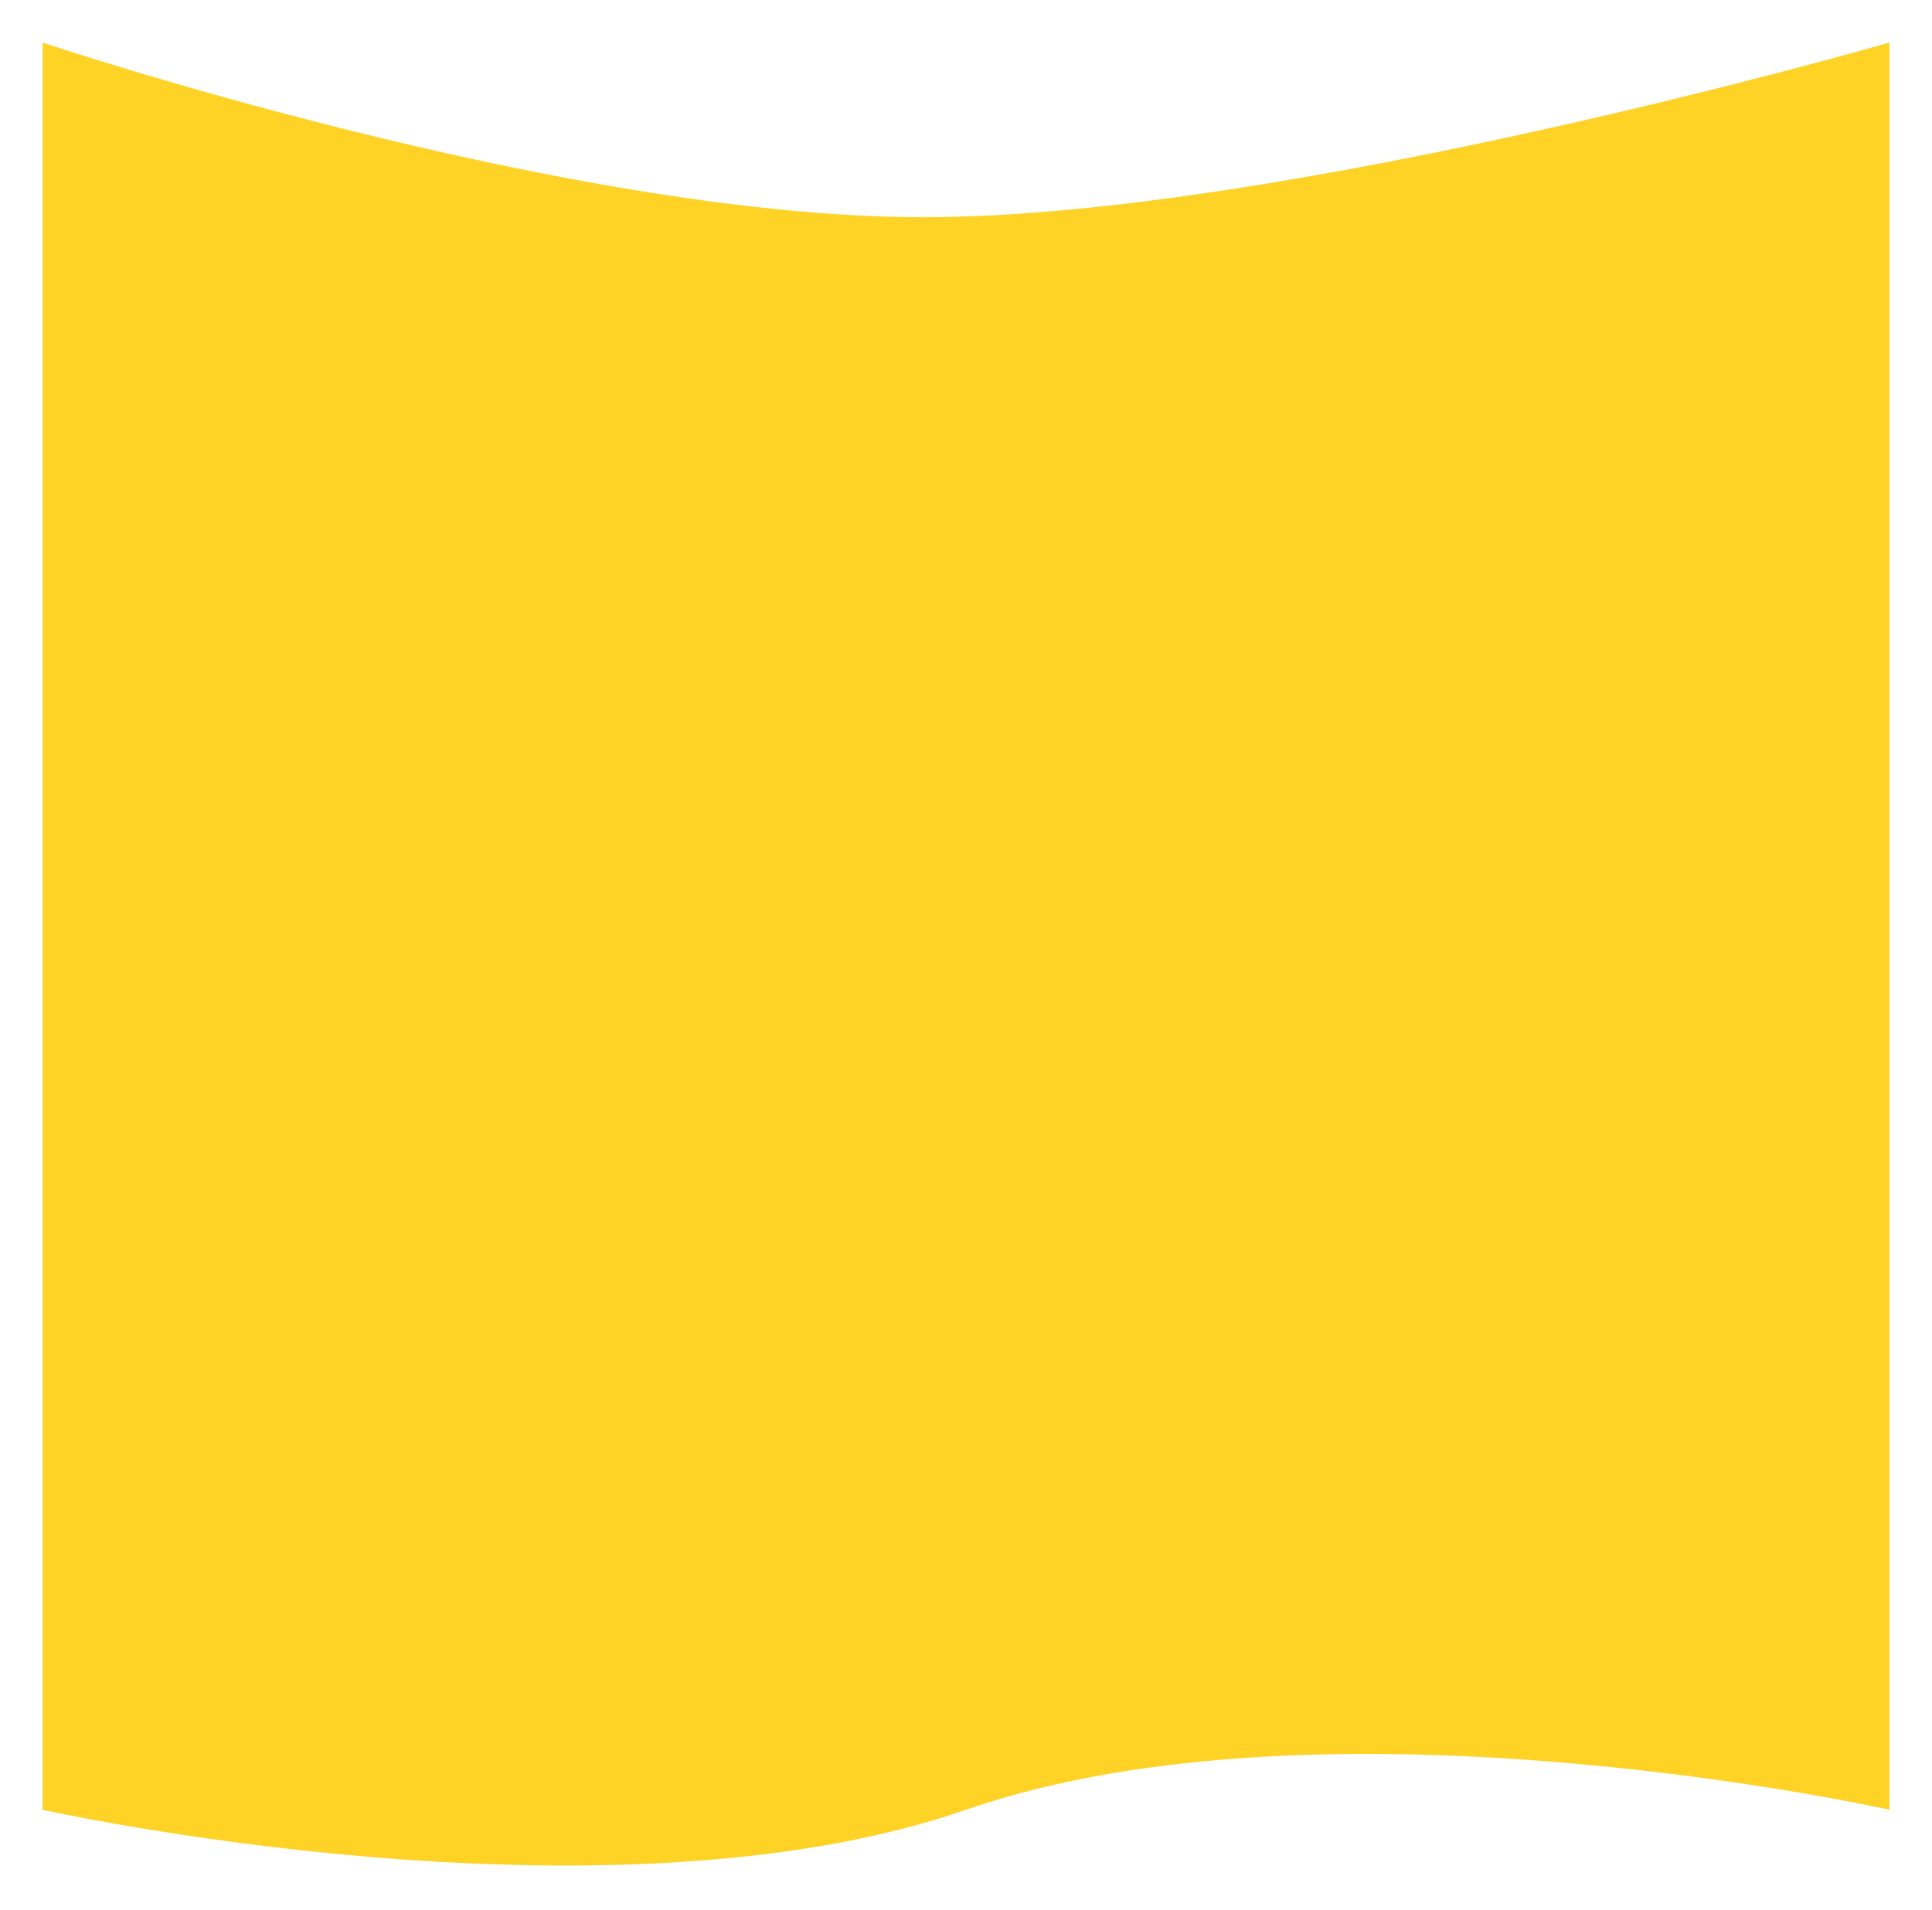 <?xml version="1.0" encoding="UTF-8"?> <svg xmlns="http://www.w3.org/2000/svg" width="726" height="718" viewBox="0 0 726 718" fill="none"> <g filter="url(#filter0_d)"> <path d="M16 16C16 16 211.488 81.651 347 81.651C482.512 81.651 710 16 710 16V680.184C710 680.184 499.089 633.008 363 680.184C226.911 727.36 16 680.184 16 680.184V16Z" fill="#FFD226"></path> </g> <defs> <filter id="filter0_d" x="0" y="0" width="726" height="717.151" filterUnits="userSpaceOnUse" color-interpolation-filters="sRGB"> <feFlood flood-opacity="0" result="BackgroundImageFix"></feFlood> <feColorMatrix in="SourceAlpha" type="matrix" values="0 0 0 0 0 0 0 0 0 0 0 0 0 0 0 0 0 0 127 0"></feColorMatrix> <feOffset></feOffset> <feGaussianBlur stdDeviation="8"></feGaussianBlur> <feColorMatrix type="matrix" values="0 0 0 0 0 0 0 0 0 0 0 0 0 0 0 0 0 0 0.16 0"></feColorMatrix> <feBlend mode="normal" in2="BackgroundImageFix" result="effect1_dropShadow"></feBlend> <feBlend mode="normal" in="SourceGraphic" in2="effect1_dropShadow" result="shape"></feBlend> </filter> </defs> </svg> 